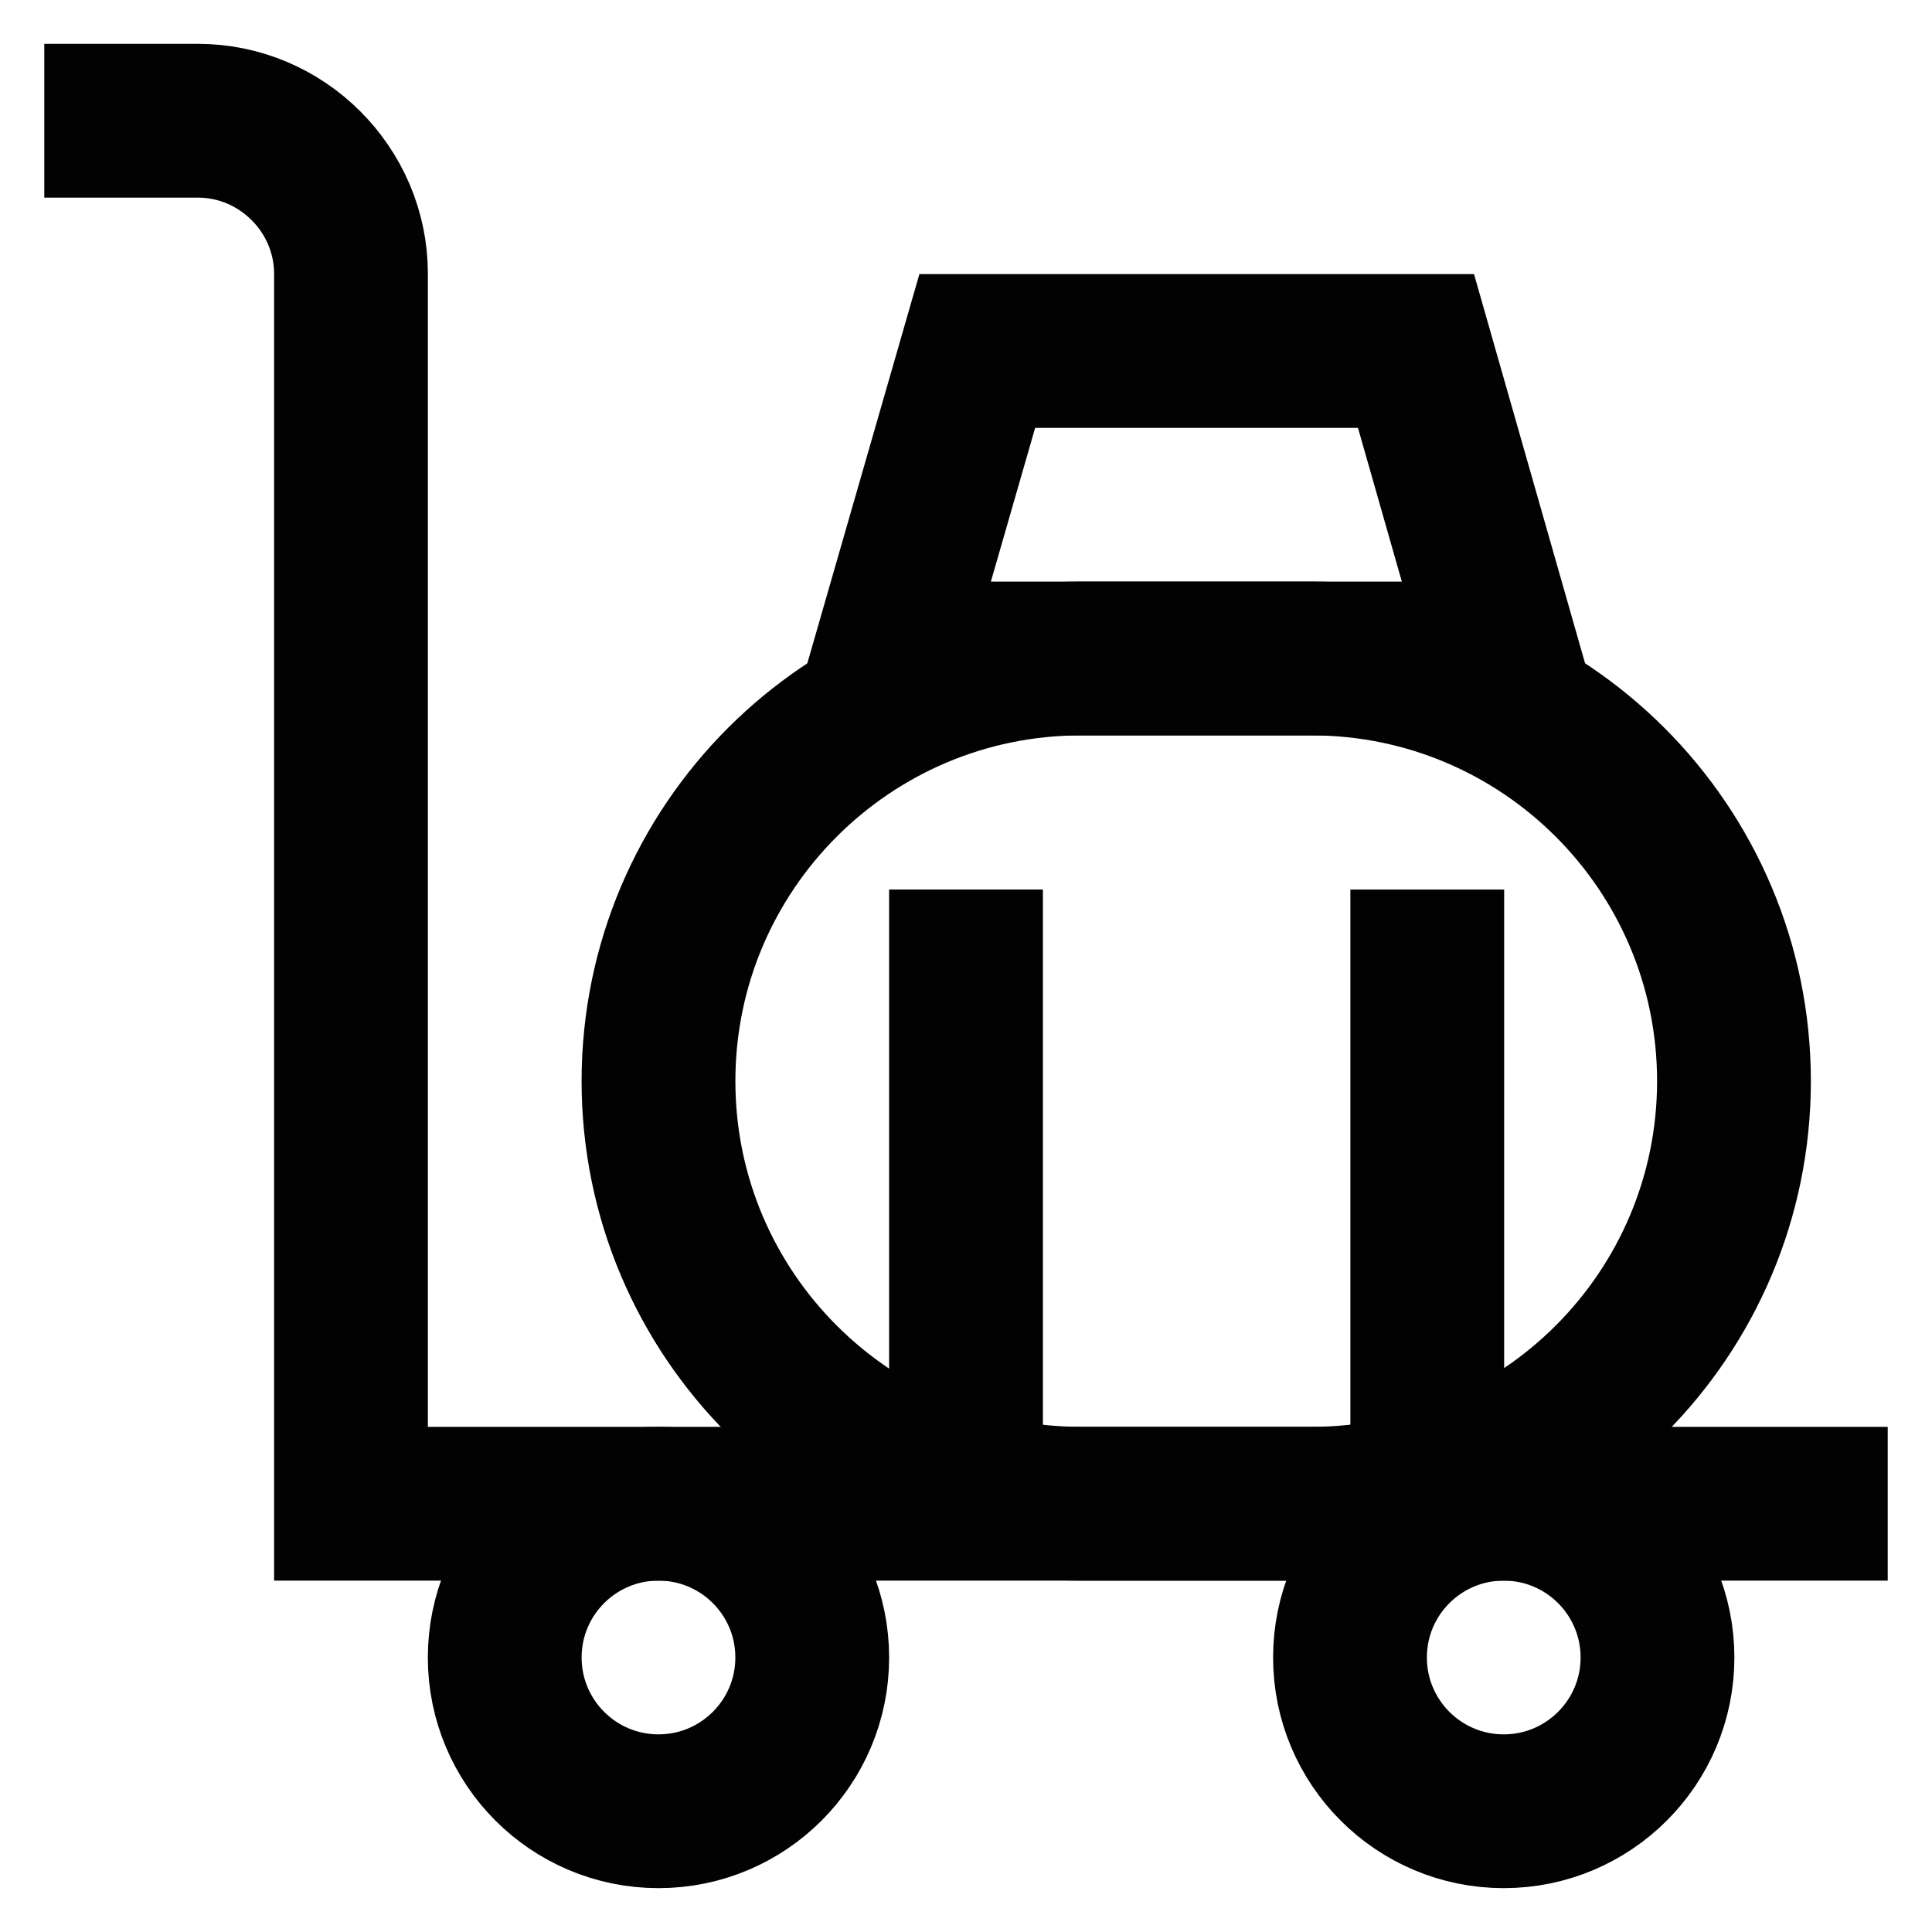 <?xml version="1.0" encoding="UTF-8" standalone="no"?><!DOCTYPE svg PUBLIC "-//W3C//DTD SVG 1.1//EN" "http://www.w3.org/Graphics/SVG/1.1/DTD/svg11.dtd"><svg width="100%" height="100%" viewBox="0 0 250 250" version="1.1" xmlns="http://www.w3.org/2000/svg" xmlns:xlink="http://www.w3.org/1999/xlink" xml:space="preserve" xmlns:serif="http://www.serif.com/" style="fill-rule:evenodd;clip-rule:evenodd;stroke-miterlimit:10;"><path d="M5.729,15.625l19.792,0c0.035,-0 0.069,-0 0.104,-0c10.858,-0 19.792,8.934 19.792,19.791c-0,0.035 -0,0.07 -0,0.105l-0,159.062l198.854,0" style="fill:none;fill-rule:nonzero;stroke:#020202;stroke-width:19.9px;"/><circle cx="85.208" cy="214.479" r="19.896" style="fill:none;stroke:#020202;stroke-width:19.9px;"/><circle cx="194.583" cy="214.479" r="19.896" style="fill:none;stroke:#020202;stroke-width:19.9px;"/><path d="M224.375,139.896c0,-30.183 -24.505,-54.688 -54.687,-54.688l-29.792,0c-30.183,0 -54.688,24.505 -54.688,54.688c0,30.183 24.505,54.687 54.688,54.687l29.792,0c30.182,0 54.687,-24.504 54.687,-54.687Z" style="fill:none;stroke:#020202;stroke-width:19.9px;"/><path d="M194.583,85.208l-79.583,0l11.458,-39.791l56.771,-0l11.354,39.791Z" style="fill:none;fill-rule:nonzero;stroke:#020202;stroke-width:19.9px;"/><path d="M125,115.104l0,79.479" style="fill:none;fill-rule:nonzero;stroke:#020202;stroke-width:19.9px;"/><path d="M184.688,115.104l-0.001,79.479" style="fill:none;fill-rule:nonzero;stroke:#020202;stroke-width:19.9px;"/></svg>